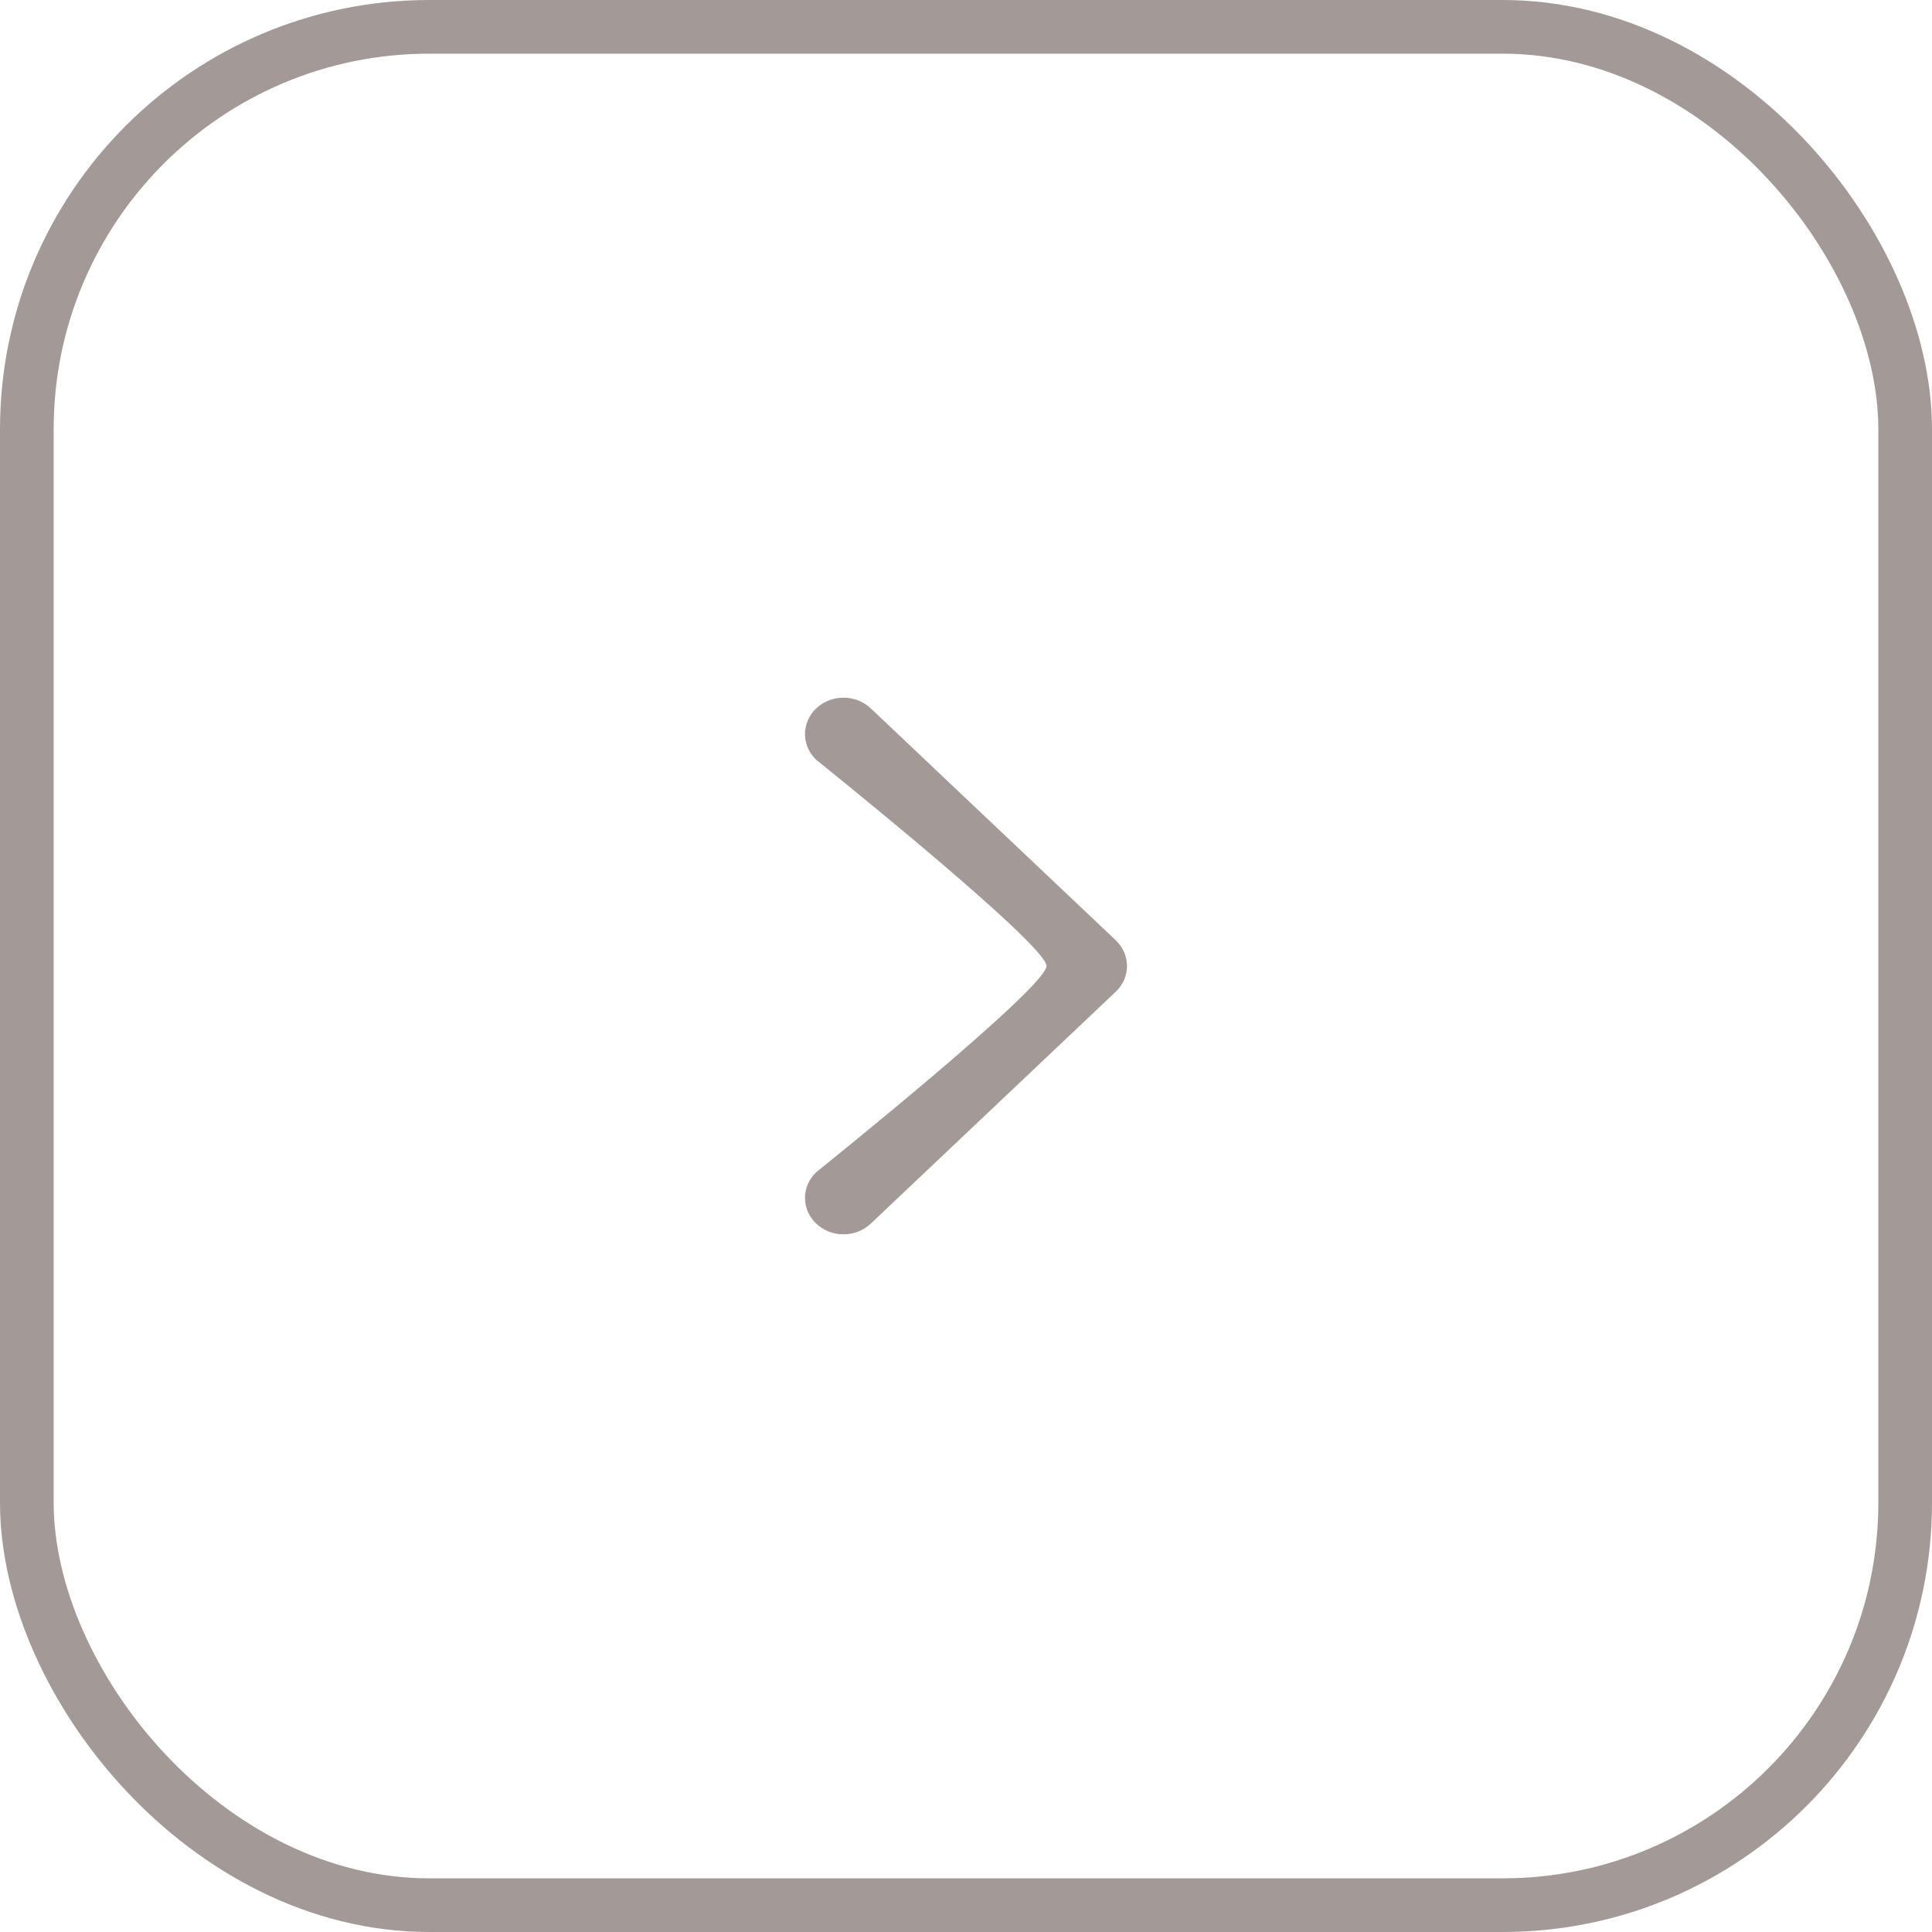 <?xml version="1.0" encoding="UTF-8"?> <svg xmlns="http://www.w3.org/2000/svg" width="36" height="36" viewBox="0 0 36 36" fill="none"><rect x="0.5" y="0.5" width="35" height="35" rx="7.5" stroke="#A39A97"></rect><path fill-rule="evenodd" clip-rule="evenodd" d="M16.225 13.199L20.79 17.52C21.07 17.785 21.07 18.215 20.79 18.48L16.225 22.801C15.944 23.066 15.49 23.066 15.21 22.801C14.93 22.536 14.93 22.106 15.21 21.841C15.21 21.841 19.5 18.404 19.5 18C19.5 17.596 15.21 14.159 15.21 14.159C14.93 13.894 14.93 13.464 15.21 13.199C15.49 12.934 15.944 12.934 16.225 13.199Z" fill="#A39A97"></path></svg> 